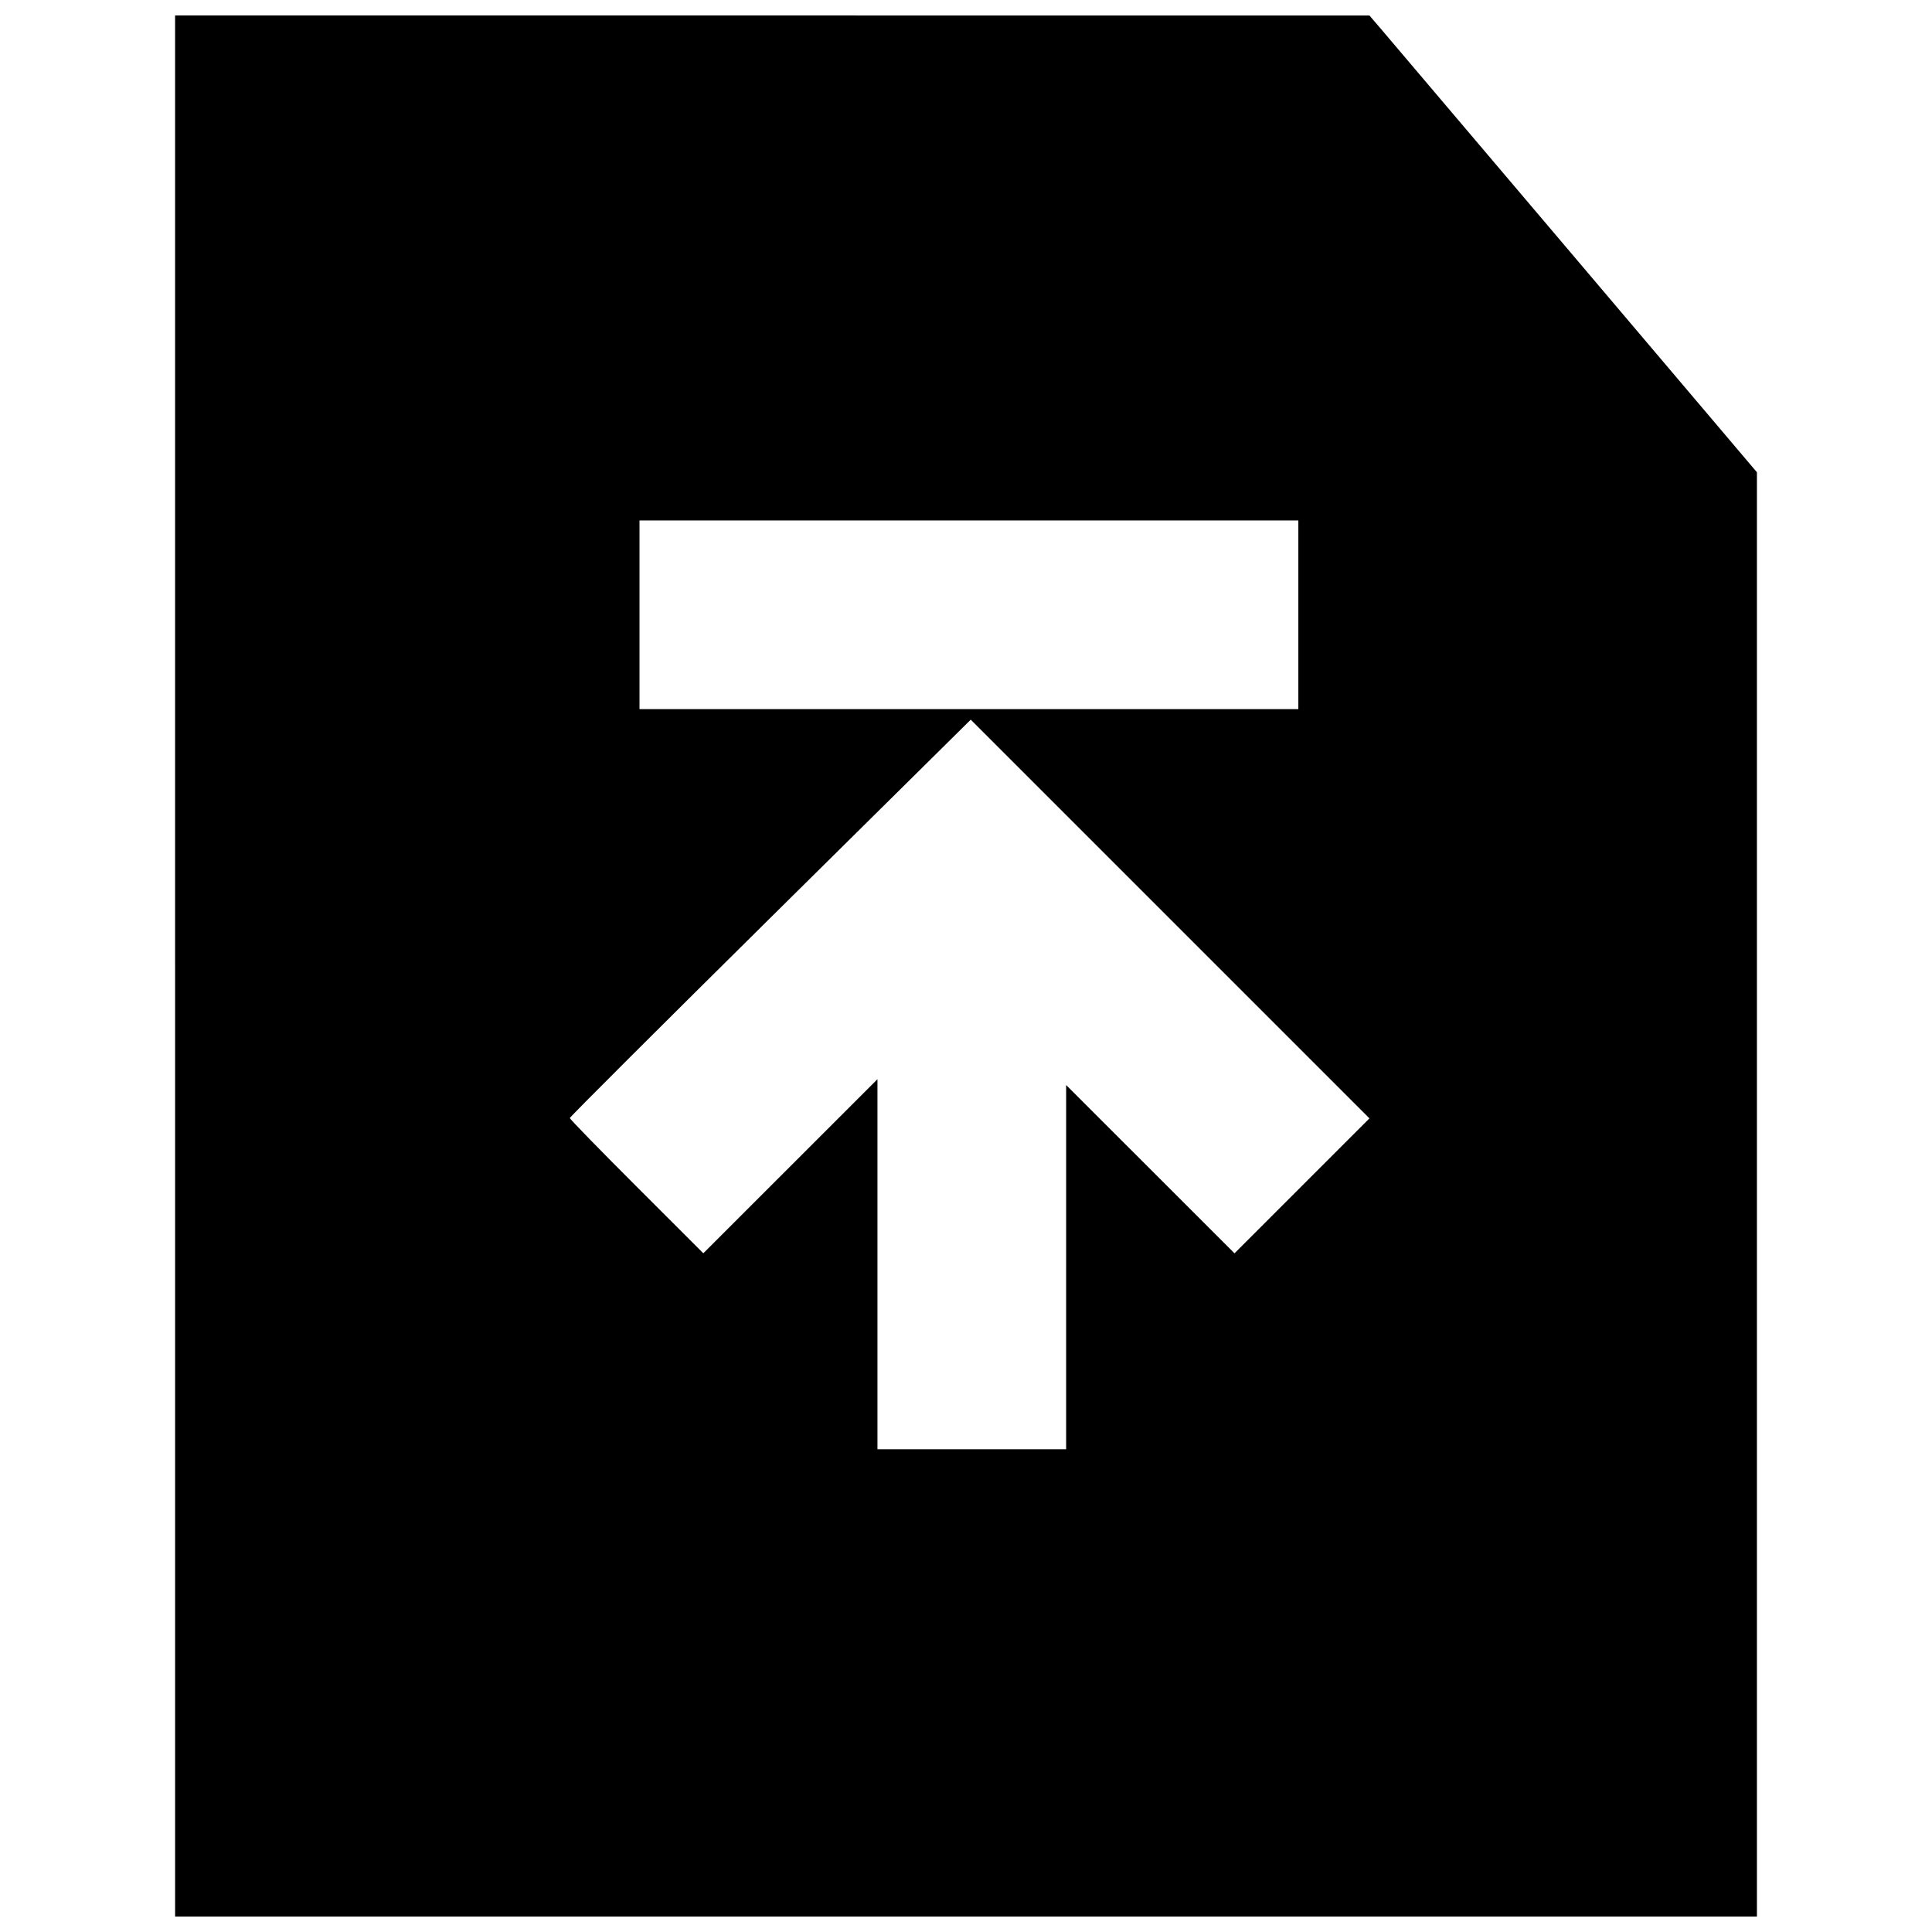 <?xml version="1.0" encoding="UTF-8"?>
<!-- The Best Svg Icon site in the world: iconSvg.co, Visit us! https://iconsvg.co -->
<svg width="800px" height="800px" version="1.1" viewBox="144 144 512 512" xmlns="http://www.w3.org/2000/svg">
 <defs>
  <clipPath id="a">
   <path d="m190 148.09h420v503.81h-420z"/>
  </clipPath>
 </defs>
 <g clip-path="url(#a)">
  <path d="m190.4 400v-251.91l316.52 0.023 2.797 3.258c1.539 1.793 24.645 29.027 51.344 60.523l48.543 57.266v382.74h-419.2v-251.91zm236.14 79.809v-48.262l44.617 44.594 35.758-35.758-105.66-105.66-53.125 52.543c-29.219 28.898-53.125 52.762-53.125 53.027s7.961 8.438 17.691 18.16l17.691 17.68 46.148-46.133v98.062h50v-48.262zm61.535-172.88v-25h-174.6v50h174.6z"/>
 </g>
</svg>